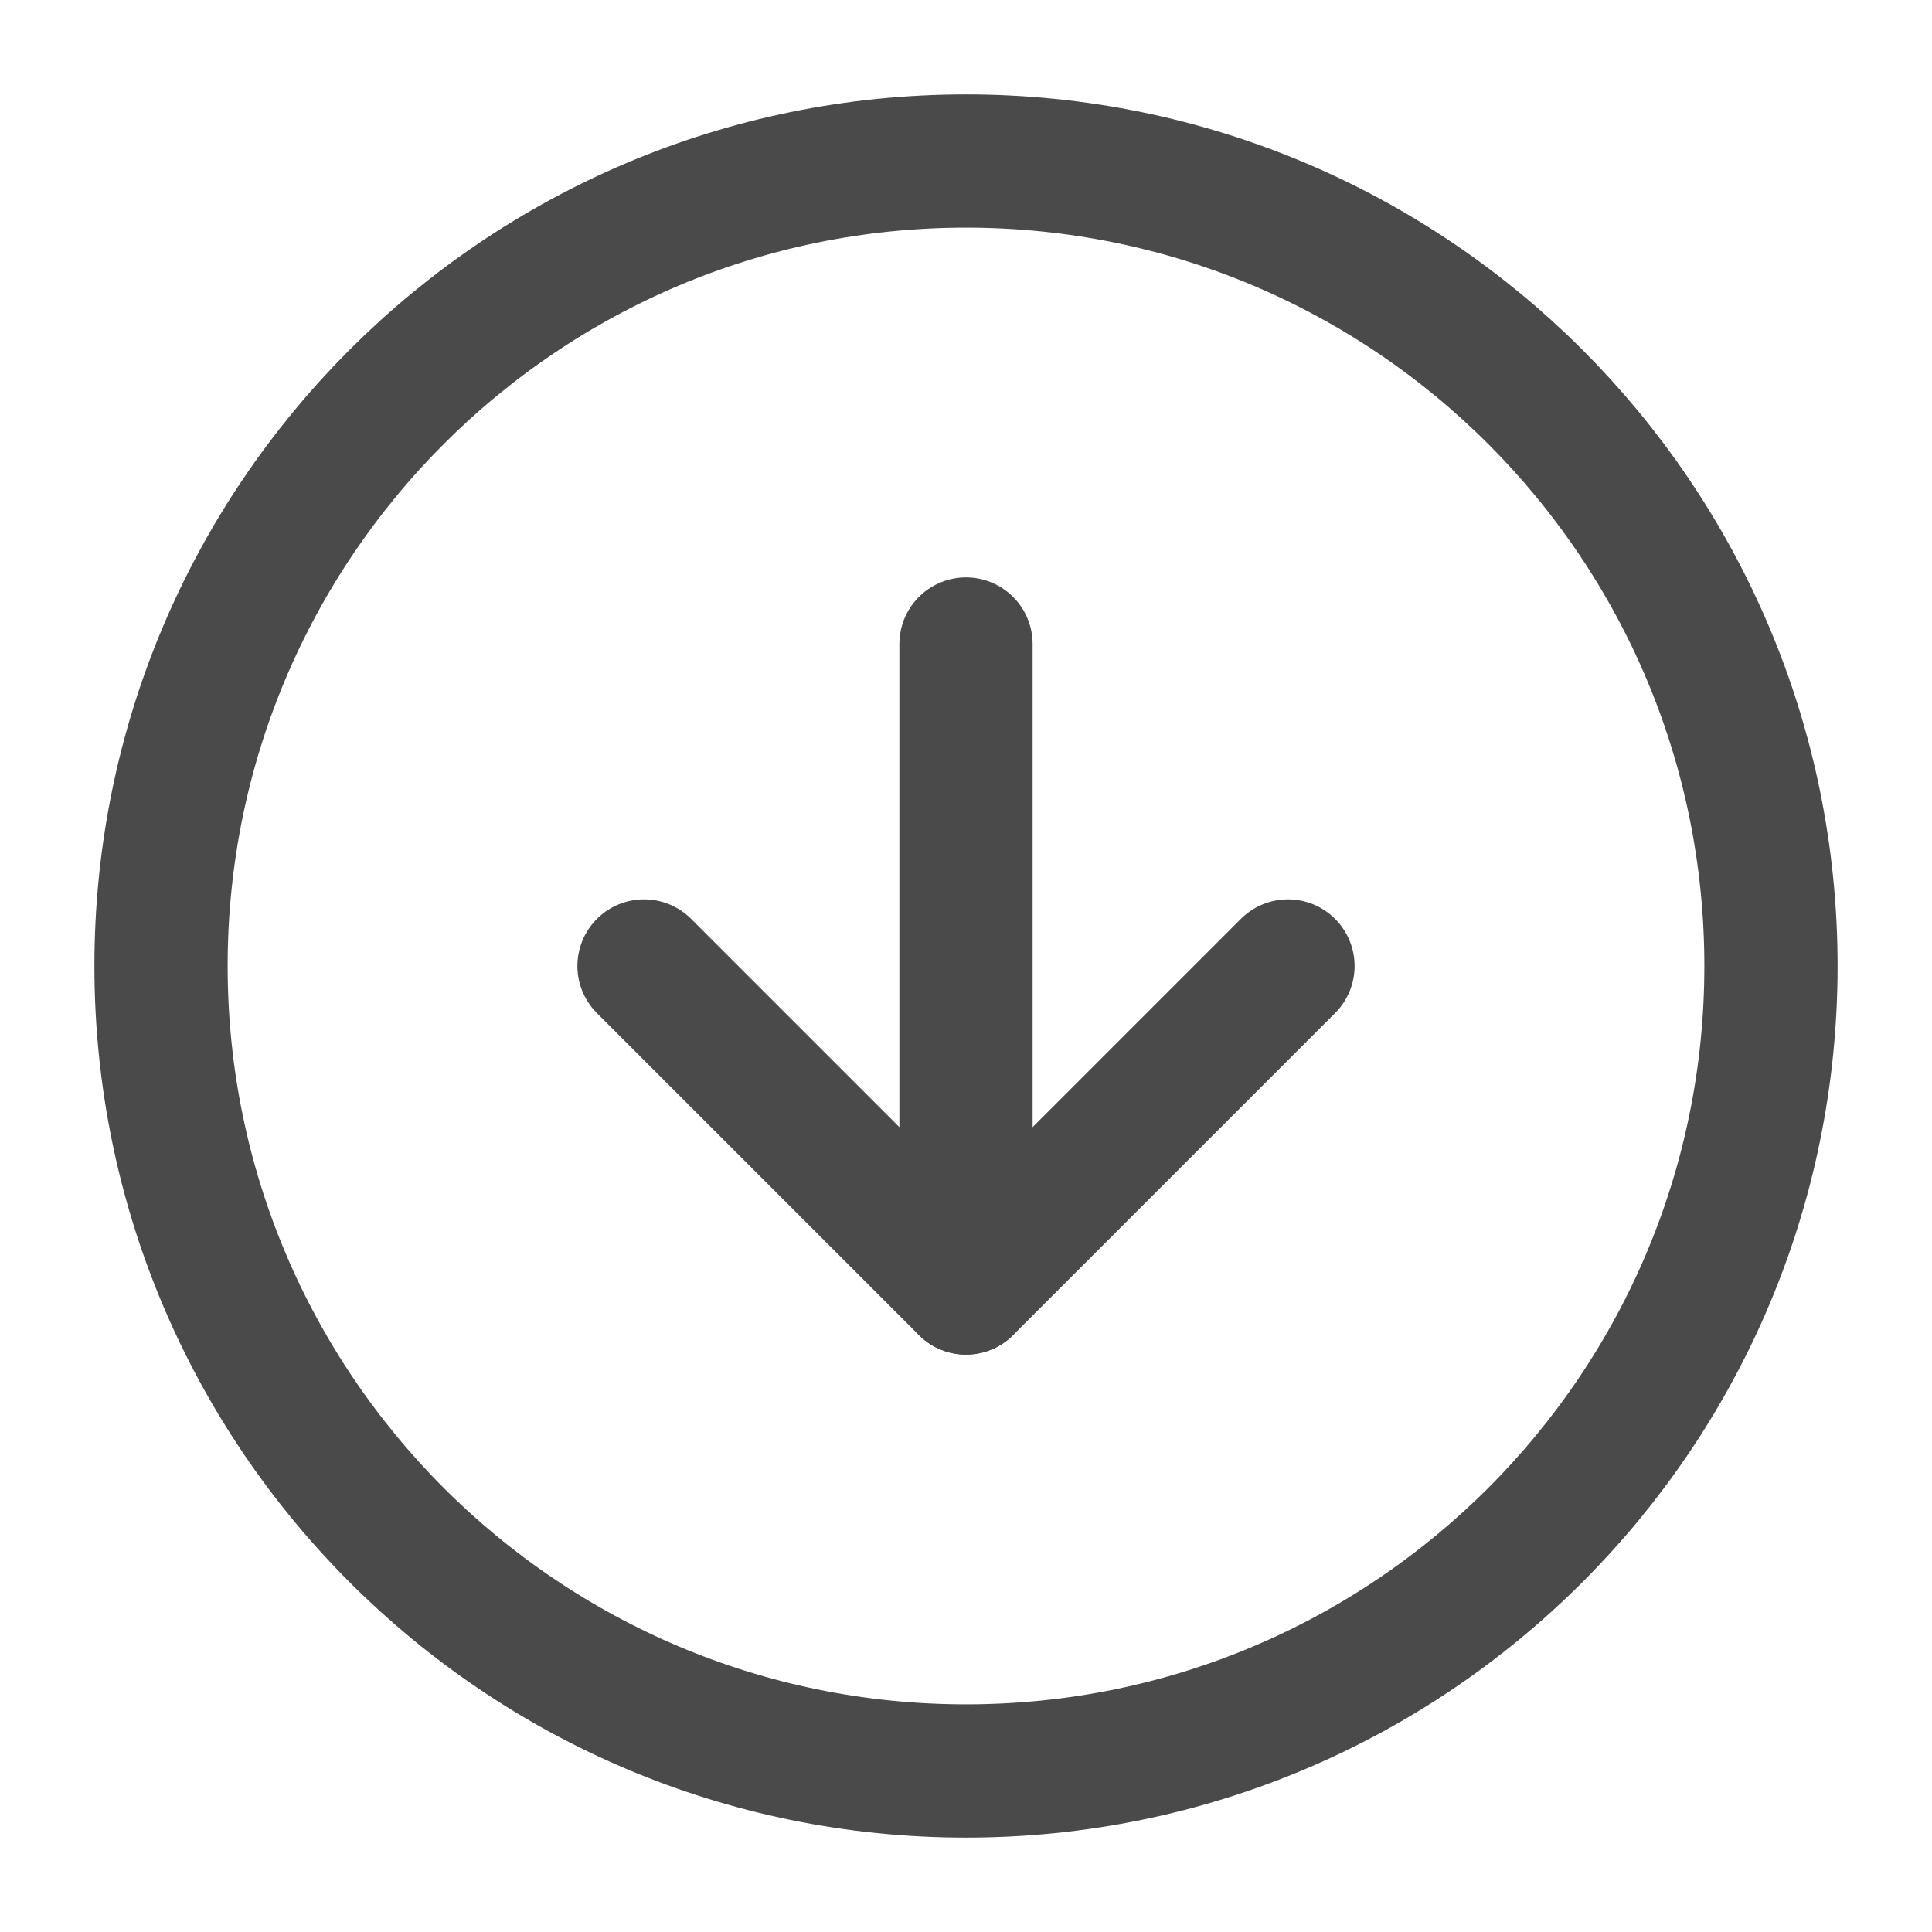 <svg width="29" height="29" viewBox="0 0 29 29" fill="none" xmlns="http://www.w3.org/2000/svg">
<path d="M14.5 26.583C21.174 26.583 26.583 21.173 26.583 14.5C26.583 7.827 21.174 2.417 14.5 2.417C7.827 2.417 2.417 7.827 2.417 14.5C2.417 21.173 7.827 26.583 14.5 26.583Z" stroke="#4A4A4A" stroke-width="2" stroke-linecap="round" stroke-linejoin="round"/>
<path d="M9.667 14.5L14.5 19.333L19.333 14.5" stroke="#4A4A4A" stroke-width="2" stroke-linecap="round" stroke-linejoin="round"/>
<path d="M14.5 9.667L14.5 19.333" stroke="#4A4A4A" stroke-width="2" stroke-linecap="round" stroke-linejoin="round"/>
</svg>
